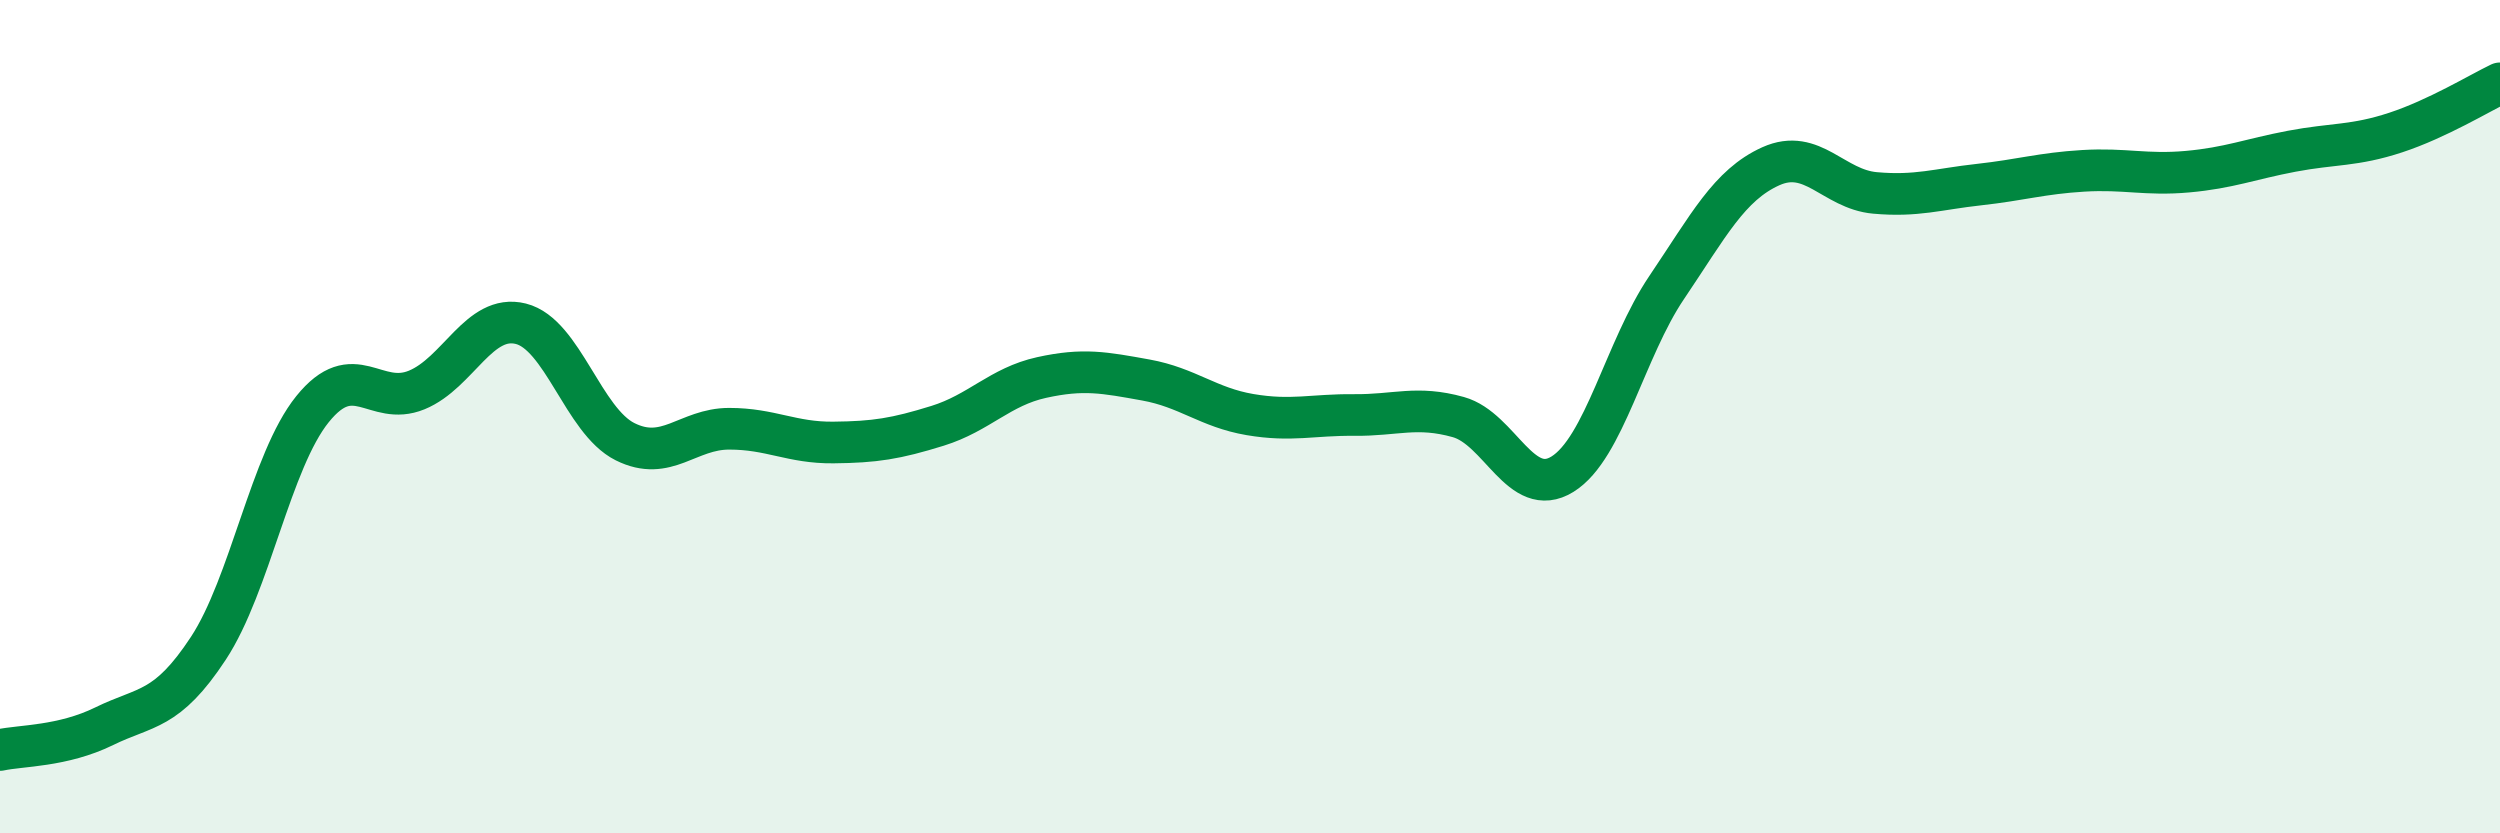 
    <svg width="60" height="20" viewBox="0 0 60 20" xmlns="http://www.w3.org/2000/svg">
      <path
        d="M 0,18 C 0.5,17.89 1.5,17.92 2.5,17.43 C 3.5,16.94 4,17.08 5,15.56 C 6,14.04 6.5,11.06 7.5,9.82 C 8.5,8.58 9,9.77 10,9.36 C 11,8.95 11.5,7.52 12.5,7.77 C 13.5,8.02 14,10.1 15,10.6 C 16,11.1 16.5,10.29 17.5,10.29 C 18.5,10.29 19,10.63 20,10.62 C 21,10.61 21.5,10.53 22.5,10.22 C 23.5,9.91 24,9.28 25,9.06 C 26,8.84 26.5,8.94 27.5,9.12 C 28.5,9.3 29,9.78 30,9.95 C 31,10.12 31.5,9.95 32.5,9.96 C 33.5,9.97 34,9.73 35,10.01 C 36,10.29 36.5,12 37.5,11.38 C 38.5,10.76 39,8.38 40,6.9 C 41,5.42 41.5,4.44 42.5,3.99 C 43.5,3.54 44,4.54 45,4.63 C 46,4.72 46.5,4.54 47.5,4.43 C 48.5,4.32 49,4.16 50,4.1 C 51,4.04 51.5,4.21 52.5,4.12 C 53.5,4.03 54,3.82 55,3.63 C 56,3.44 56.5,3.51 57.5,3.18 C 58.5,2.85 59.5,2.24 60,2L60 20L0 20Z"
        fill="#008740"
        opacity="0.1"
        stroke-linecap="round"
        stroke-linejoin="round"
      />
      <path
        d="M 0,18 C 0.5,17.89 1.5,17.92 2.5,17.43 C 3.5,16.94 4,17.08 5,15.56 C 6,14.04 6.5,11.06 7.5,9.82 C 8.5,8.58 9,9.77 10,9.36 C 11,8.95 11.5,7.52 12.5,7.77 C 13.5,8.02 14,10.1 15,10.6 C 16,11.1 16.5,10.29 17.5,10.29 C 18.5,10.29 19,10.63 20,10.62 C 21,10.61 21.5,10.53 22.5,10.22 C 23.5,9.91 24,9.28 25,9.06 C 26,8.84 26.5,8.94 27.5,9.12 C 28.5,9.3 29,9.78 30,9.95 C 31,10.12 31.5,9.95 32.5,9.96 C 33.5,9.97 34,9.73 35,10.01 C 36,10.29 36.5,12 37.5,11.38 C 38.5,10.76 39,8.38 40,6.9 C 41,5.42 41.5,4.44 42.5,3.99 C 43.5,3.54 44,4.54 45,4.63 C 46,4.72 46.5,4.54 47.5,4.43 C 48.5,4.32 49,4.16 50,4.1 C 51,4.04 51.5,4.21 52.5,4.12 C 53.5,4.03 54,3.82 55,3.63 C 56,3.44 56.5,3.51 57.5,3.18 C 58.5,2.85 59.5,2.24 60,2"
        stroke="#008740"
        stroke-width="1"
        fill="none"
        stroke-linecap="round"
        stroke-linejoin="round"
      />
    </svg>
  